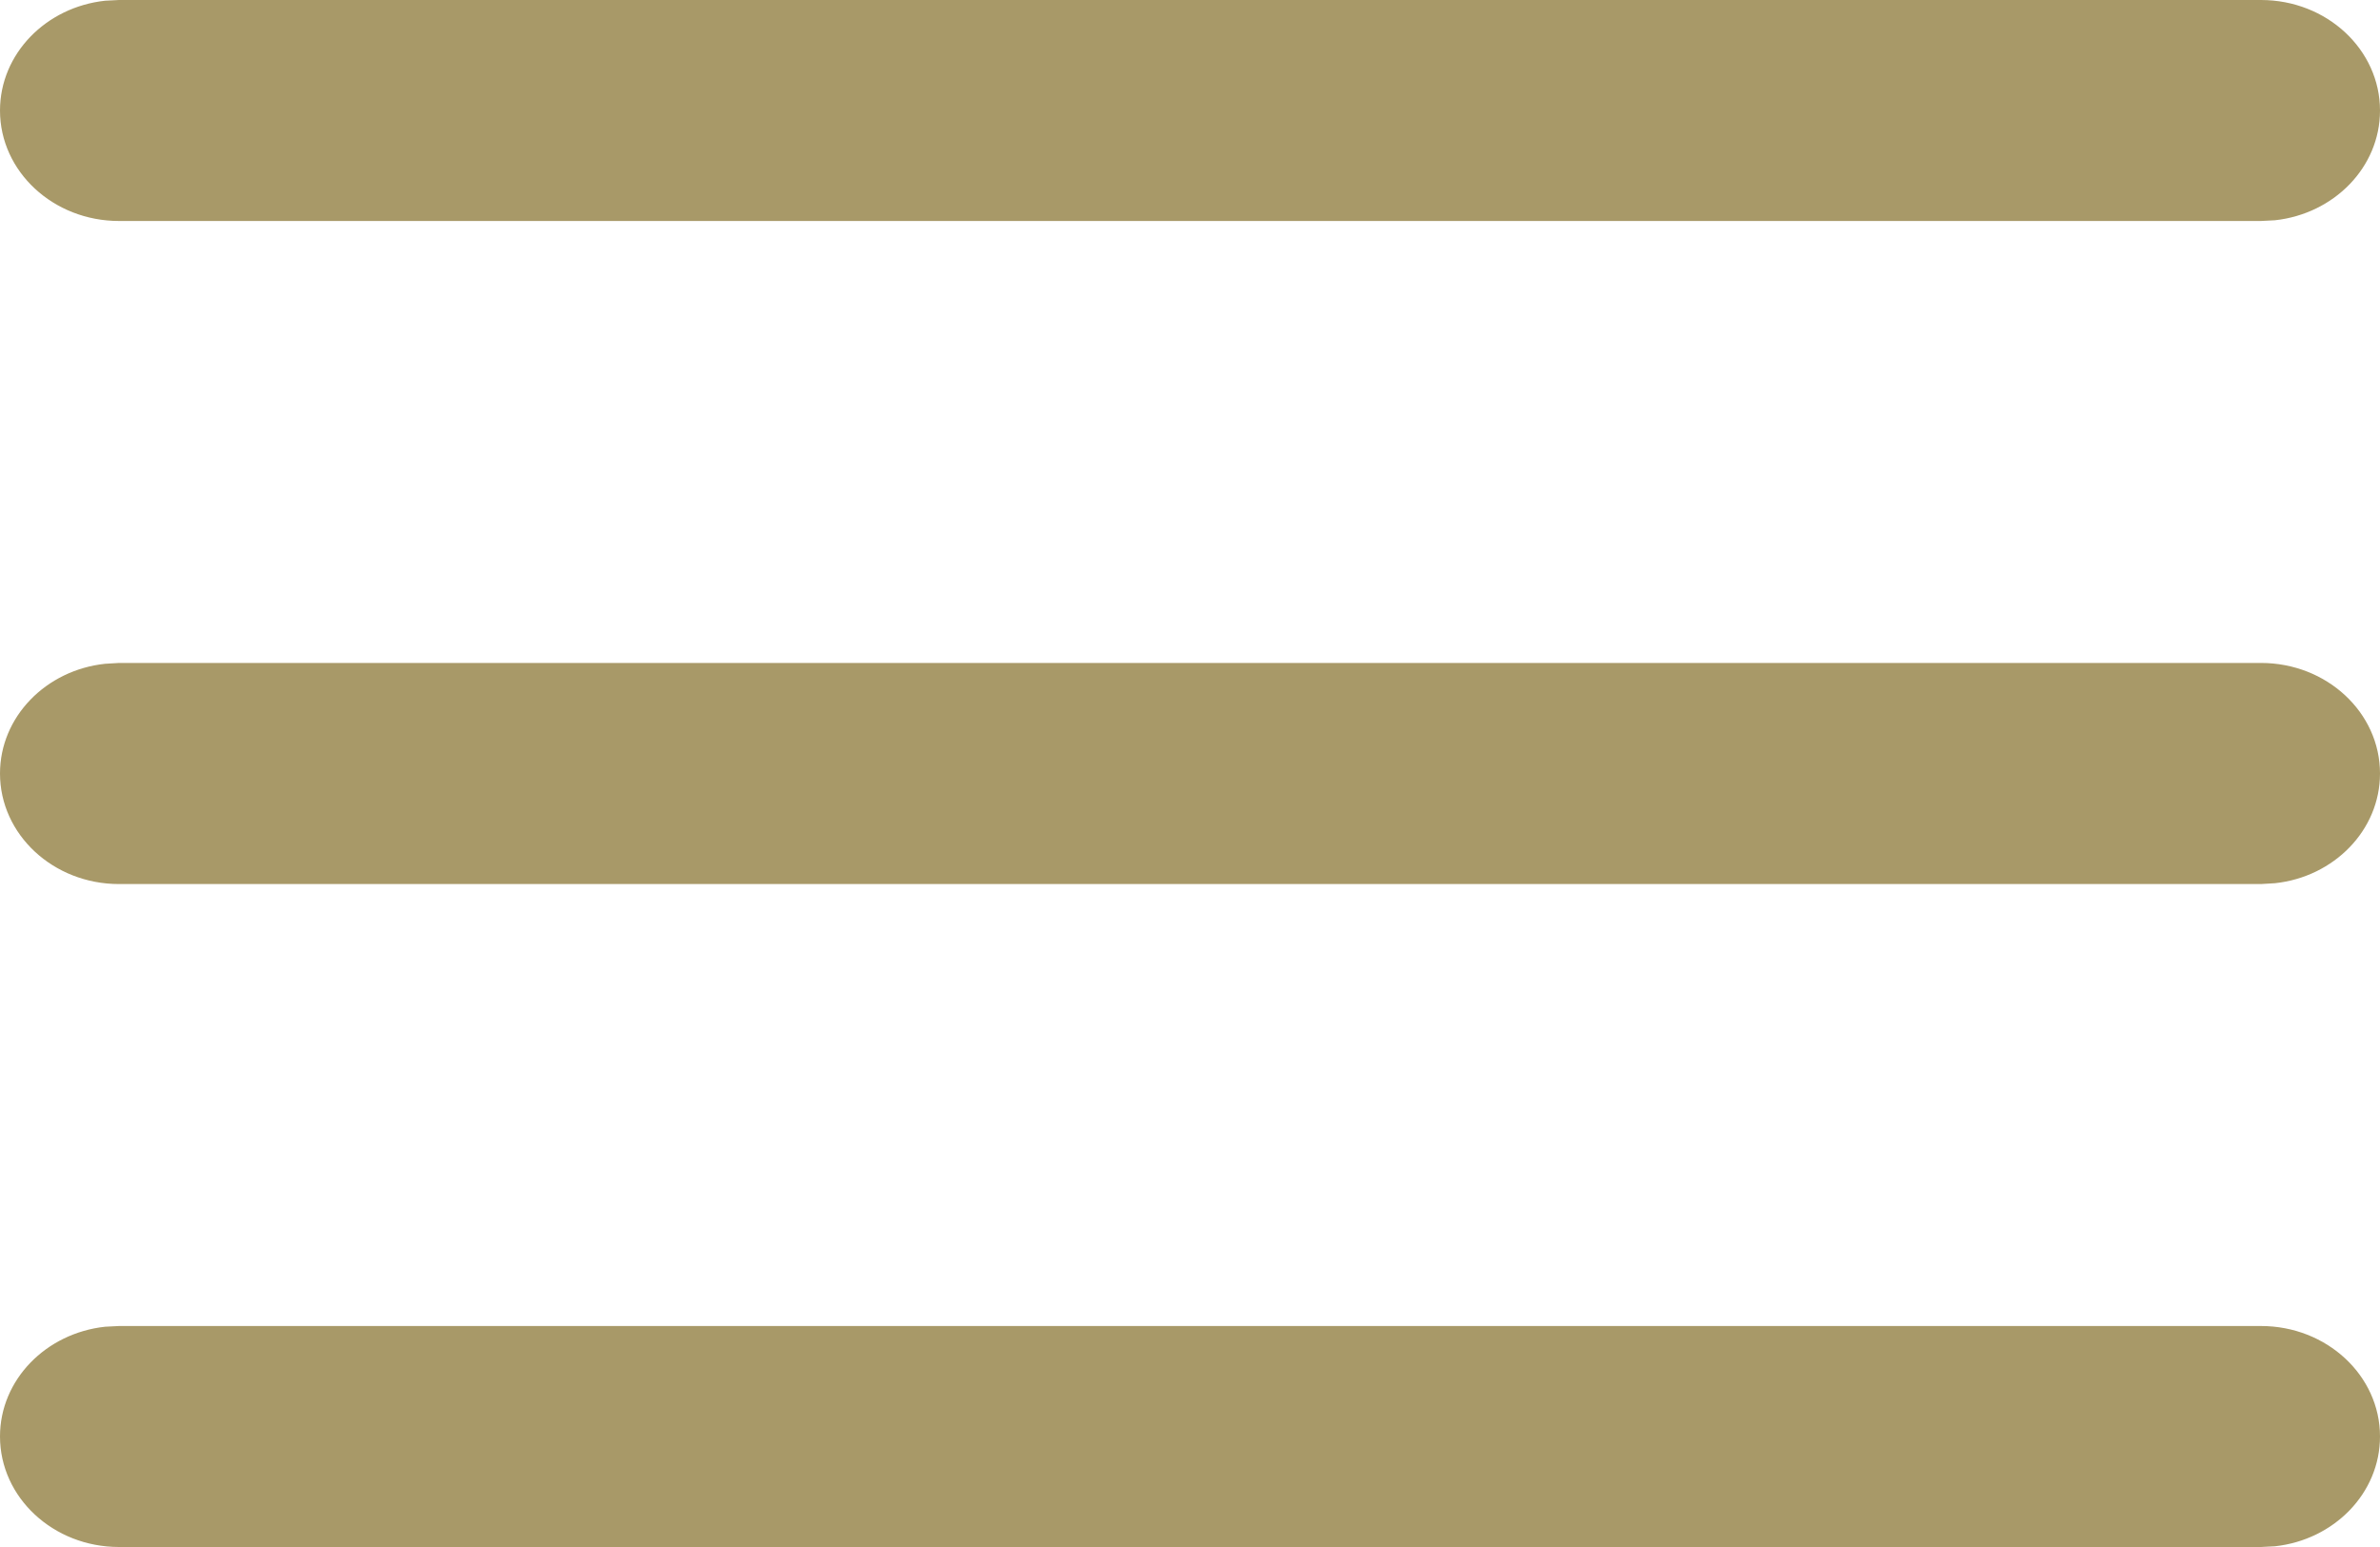 <?xml version="1.0" encoding="UTF-8"?>
<svg width="20px" height="13px" viewBox="0 0 20 13" version="1.1" xmlns="http://www.w3.org/2000/svg" xmlns:xlink="http://www.w3.org/1999/xlink">
    <title>Shape</title>
    <g id="Symbols" stroke="none" stroke-width="1" fill="none" fill-rule="evenodd">
        <g id="light-menu-simple" transform="translate(-1878, -25)" fill="#A89968" fill-rule="nonzero">
            <path d="M1897,36.143 C1897.552,36.143 1898,36.559 1898,37.071 C1898,37.548 1897.614,37.94 1897.117,37.994 L1897,38 L1879,38 C1878.448,38 1878,37.584 1878,37.071 C1878,36.595 1878.386,36.203 1878.883,36.149 L1879,36.143 L1897,36.143 Z M1897,30.571 C1897.552,30.571 1898,30.987 1898,31.5 C1898,31.976 1897.614,32.369 1897.117,32.422 L1897,32.429 L1879,32.429 C1878.448,32.429 1878,32.013 1878,31.5 C1878,31.024 1878.386,30.631 1878.883,30.578 L1879,30.571 L1897,30.571 Z M1897,25 C1897.552,25 1898,25.416 1898,25.929 C1898,26.405 1897.614,26.797 1897.117,26.851 L1897,26.857 L1879,26.857 C1878.448,26.857 1878,26.441 1878,25.929 C1878,25.452 1878.386,25.06 1878.883,25.006 L1879,25 L1897,25 Z" id="Shape"></path>
        </g>
    </g>
</svg>